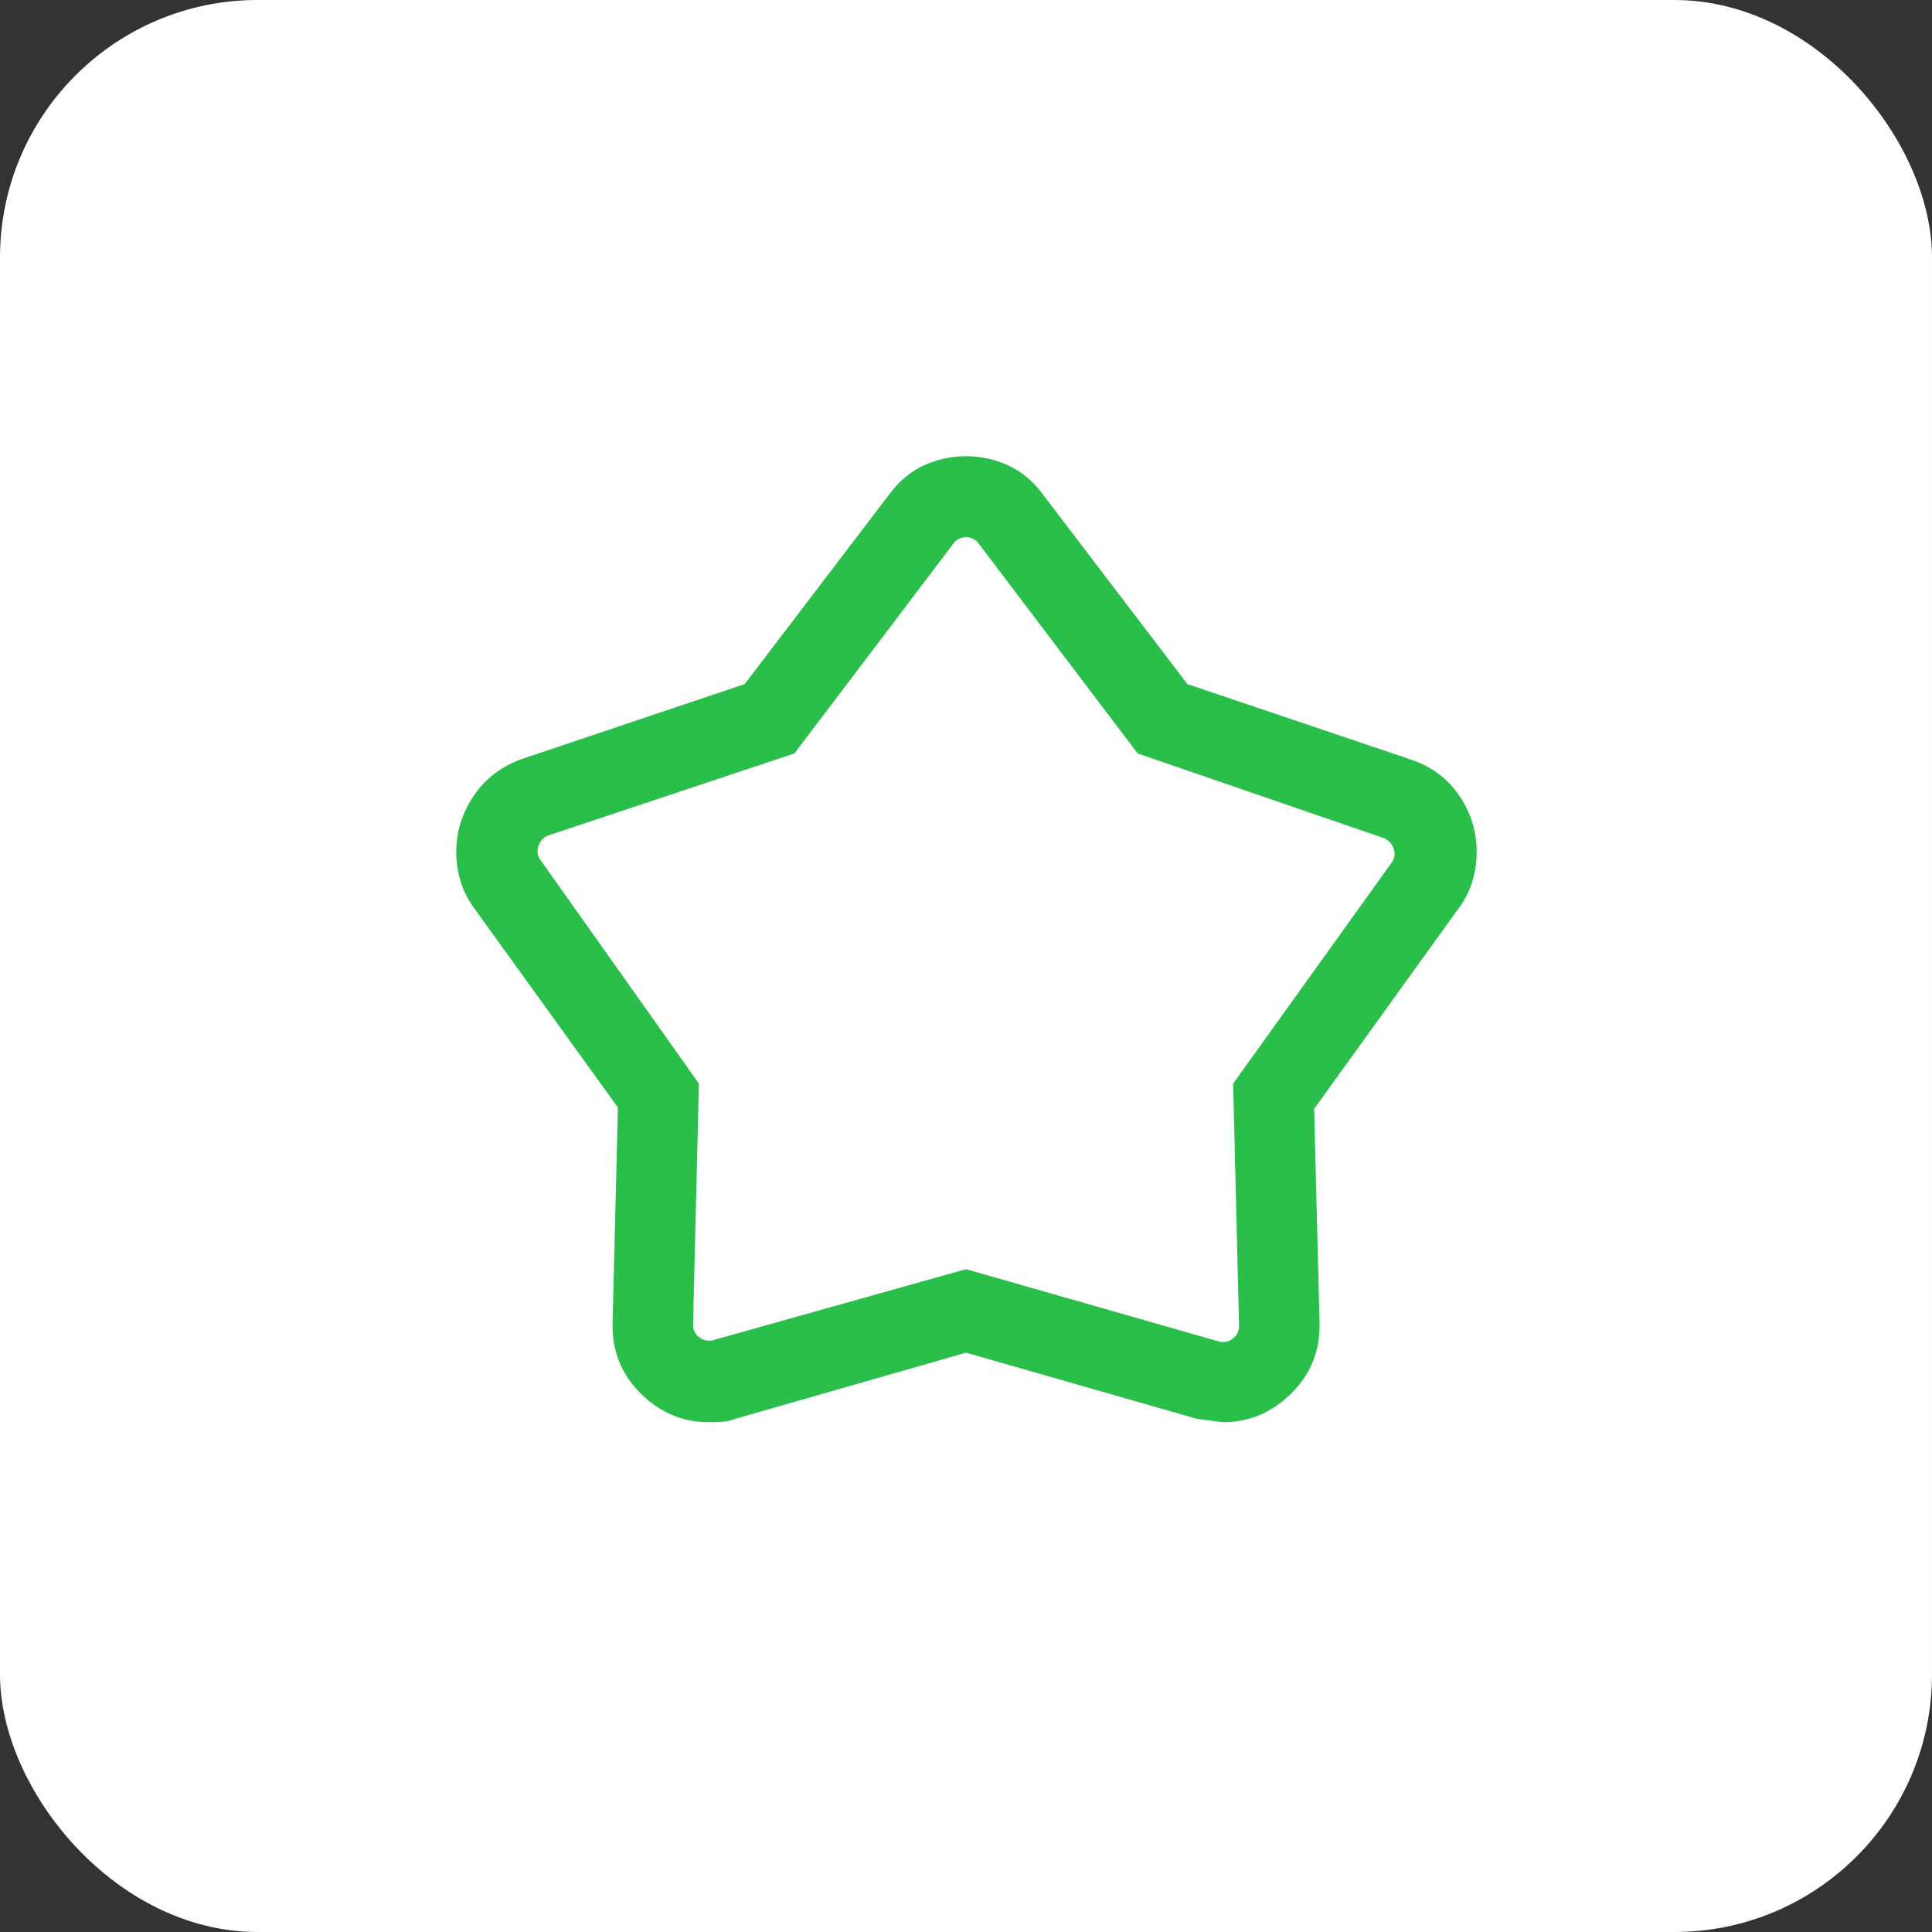 <svg width="60" height="60" viewBox="0 0 60 60" fill="none" xmlns="http://www.w3.org/2000/svg">
<rect x="0" y="0" width="60" height="60" fill="#333333" stroke="none"/>
<rect width="60" height="60" rx="8" fill="white"/>
<path d="M23.126 21.245L27.633 15.331C27.932 14.931 28.287 14.637 28.698 14.45C29.11 14.262 29.544 14.168 30.001 14.168C30.459 14.168 30.893 14.262 31.304 14.45C31.715 14.637 32.071 14.931 32.37 15.331L36.876 21.245L43.767 23.572C44.425 23.783 44.939 24.157 45.307 24.691C45.676 25.226 45.86 25.817 45.86 26.464C45.86 26.762 45.817 27.06 45.729 27.357C45.642 27.653 45.499 27.938 45.299 28.21L40.812 34.437L40.979 41.046C41.007 41.924 40.717 42.663 40.111 43.265C39.505 43.867 38.798 44.168 37.992 44.168C37.968 44.168 37.689 44.132 37.155 44.059L30.001 42.008L22.847 44.059C22.709 44.114 22.565 44.147 22.417 44.155C22.27 44.164 22.134 44.168 22.011 44.168C21.197 44.168 20.488 43.867 19.886 43.265C19.283 42.663 18.996 41.924 19.024 41.046L19.19 34.395L14.729 28.21C14.529 27.936 14.386 27.651 14.299 27.353C14.212 27.055 14.168 26.758 14.168 26.46C14.168 25.831 14.351 25.247 14.717 24.706C15.083 24.166 15.595 23.782 16.251 23.556L23.126 21.245ZM24.671 23.399L17.053 25.937C16.892 25.991 16.783 26.1 16.724 26.266C16.665 26.431 16.689 26.584 16.796 26.723L21.706 33.652L21.524 41.097C21.513 41.279 21.577 41.423 21.716 41.53C21.855 41.637 22.01 41.664 22.181 41.61L30.001 39.415L37.822 41.652C37.993 41.705 38.148 41.679 38.286 41.572C38.425 41.465 38.489 41.321 38.479 41.139L38.296 33.652L43.206 26.806C43.313 26.667 43.337 26.515 43.279 26.349C43.22 26.183 43.11 26.074 42.95 26.02L35.331 23.399L30.402 16.892C30.306 16.753 30.172 16.684 30.001 16.684C29.83 16.684 29.697 16.753 29.601 16.892L24.671 23.399Z" fill="#2ABF4B"/>
</svg>
